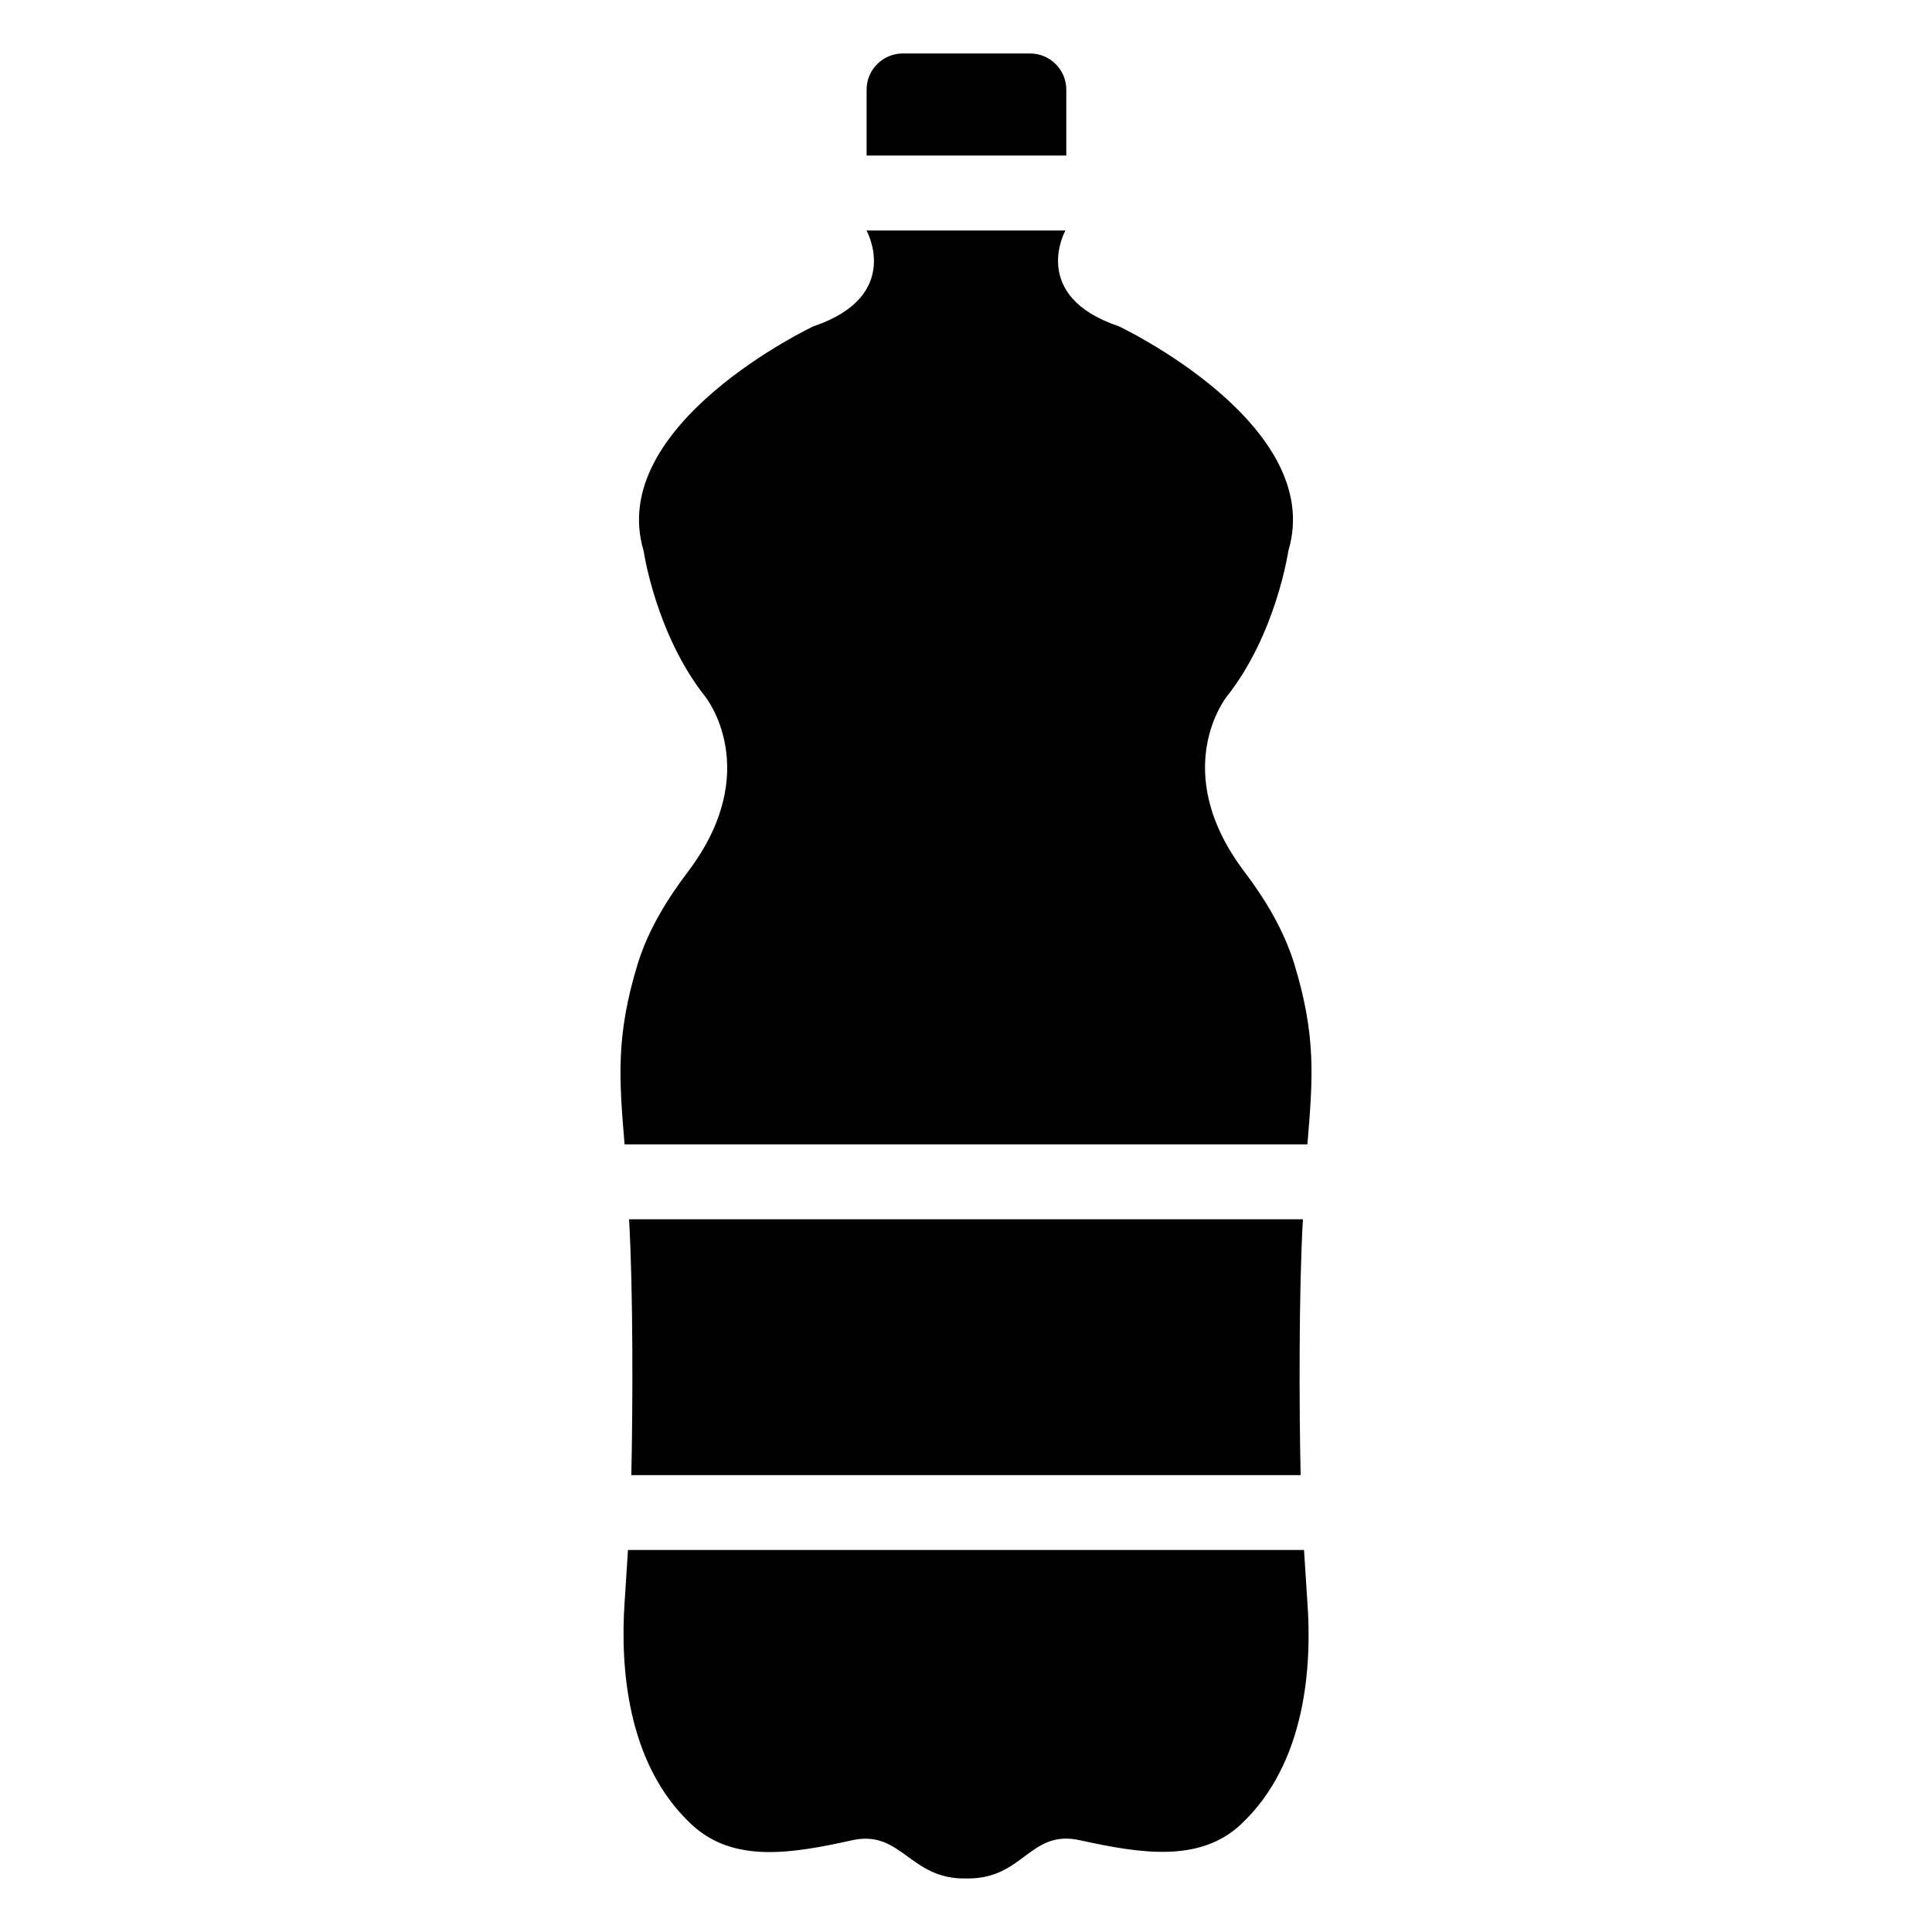 <?xml version="1.0" encoding="UTF-8"?>
<!-- Uploaded to: ICON Repo, www.svgrepo.com, Generator: ICON Repo Mixer Tools -->
<svg fill="#000000" width="800px" height="800px" version="1.1" viewBox="144 144 512 512" xmlns="http://www.w3.org/2000/svg">
 <g>
  <path d="m309.52 568.66c-1.094 16.379 0.297 42.582 17.77 58.859 11.105 10.352 26.629 7.68 42.531 4.168 13.145-2.906 15.223 10.449 30.227 10.125h0.496c14.816 0 16.371-13.066 29.664-10.129 16.441 3.633 31.805 5.894 42.598-4.168 17.469-16.277 18.859-42.484 17.668-58.859-0.297-4.664-0.594-9.23-0.895-13.898l-179.16 0.008c-0.297 4.664-0.594 9.23-0.895 13.895z"/>
  <path d="m489.28 467.12h-178.57c1.098 19.078 1.004 50.117 0.594 67.797h177.38c-0.391-17.133-0.508-48.539 0.602-67.797z"/>
  <path d="m487 399.43c-2.777-8.934-7.644-17.07-13.301-24.516-20.25-26.898-4.566-46.355-4.566-46.355 13.102-16.578 16.277-38.516 16.277-38.516 10.125-33.547-44.867-59.555-44.867-59.555-23.922-8.039-14.195-25.41-14.195-25.41h-52.707s9.727 17.371-14.094 25.41c0 0-55.09 26.008-44.965 59.555 0 0 3.176 21.938 16.277 38.516 0 0 15.781 19.457-4.465 46.355-5.656 7.445-10.621 15.582-13.398 24.516-5.832 19.152-4.926 30.414-3.473 47.844h180.95c1.469-17.641 2.363-28.66-3.477-47.844z"/>
  <path d="m426.58 167.77c0-5.305-4.301-9.602-9.602-9.602h-33.715c-5.305 0-9.605 4.301-9.605 9.605v17.445h52.922z"/>
 </g>
</svg>